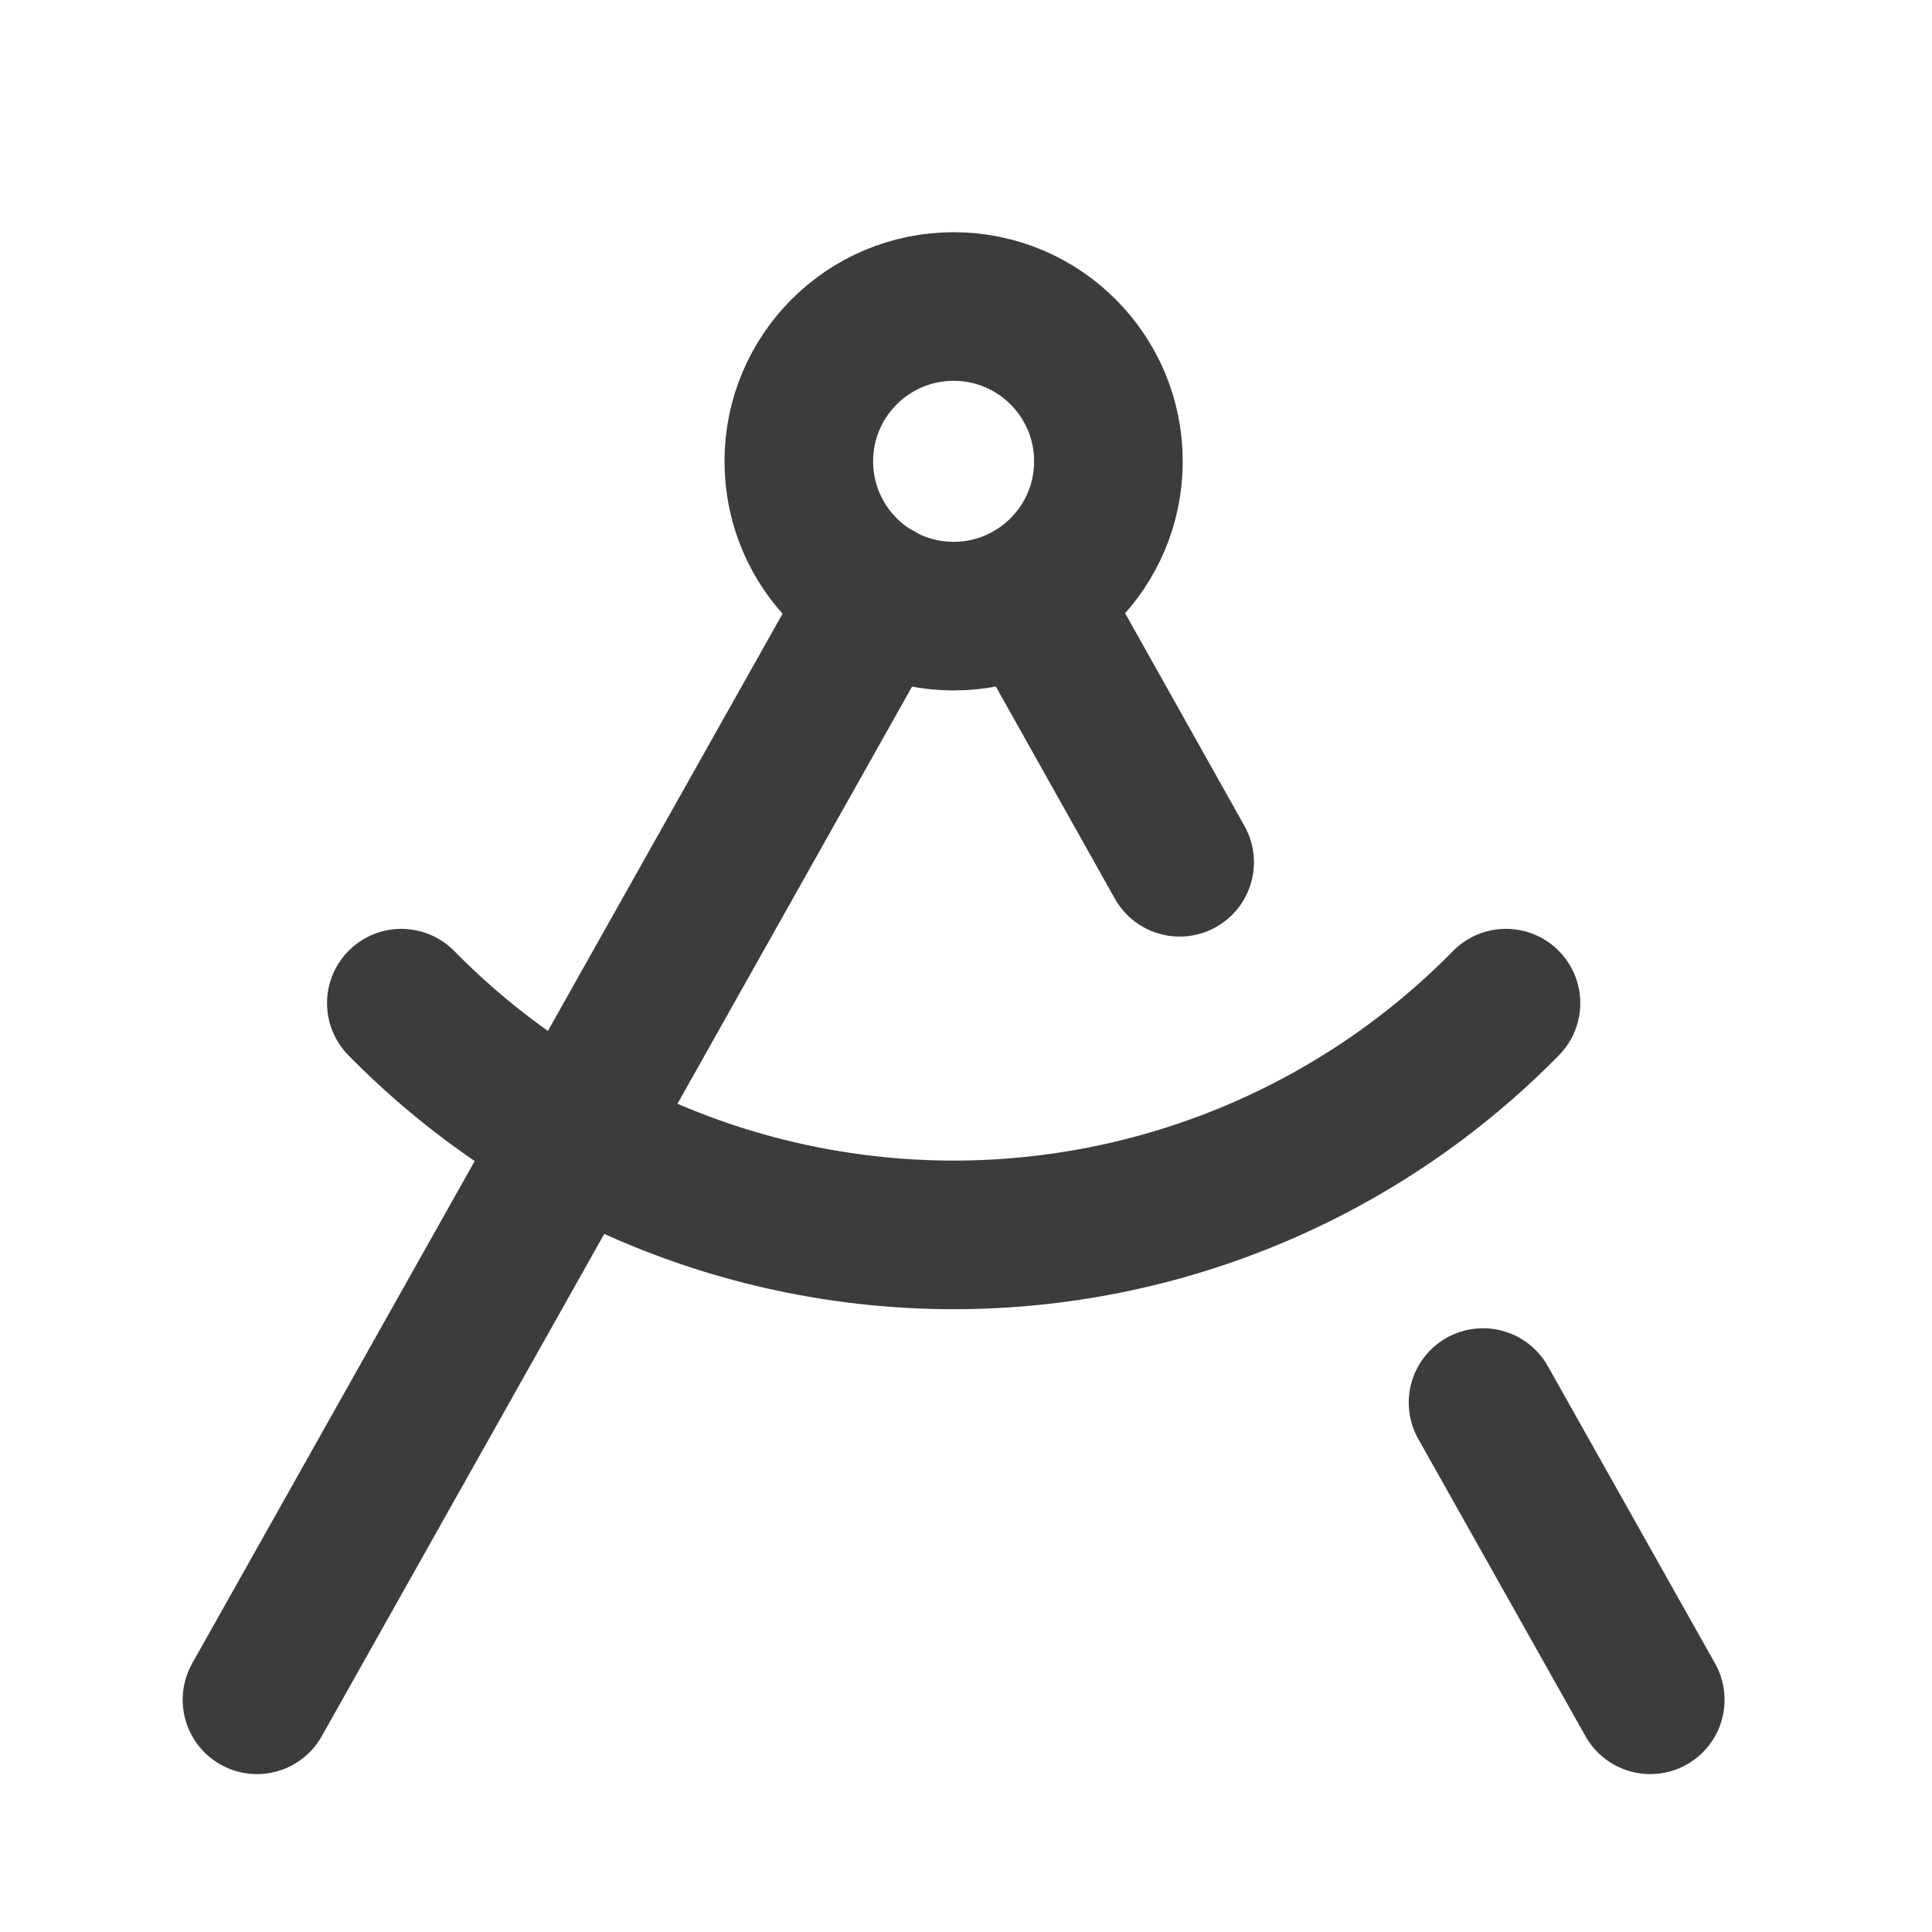 <svg width="78" height="78" viewBox="0 0 78 78" fill="none" xmlns="http://www.w3.org/2000/svg">
<path d="M41.594 24.062L47.625 34.812" stroke="#3C3C3C" stroke-width="6" stroke-linecap="round" stroke-linejoin="round"/>
<path d="M60.8 40.5C57.891 43.463 54.421 45.816 50.592 47.422C46.764 49.029 42.654 49.856 38.502 49.856C34.35 49.856 30.239 49.029 26.411 47.422C22.582 45.816 19.112 43.463 16.203 40.5" stroke="#3C3C3C" stroke-width="6" stroke-linecap="round" stroke-linejoin="round"/>
<path d="M66.625 68.625L59.875 56.625" stroke="#3C3C3C" stroke-width="6" stroke-linecap="round" stroke-linejoin="round"/>
<path d="M10.375 68.625L35.438 24.062" stroke="#3C3C3C" stroke-width="6" stroke-linecap="round" stroke-linejoin="round"/>
<path d="M38.5 24.875C41.952 24.875 44.75 22.077 44.75 18.625C44.75 15.173 41.952 12.375 38.5 12.375C35.048 12.375 32.25 15.173 32.25 18.625C32.25 22.077 35.048 24.875 38.5 24.875Z" stroke="#3C3C3C" stroke-width="6" stroke-linecap="round" stroke-linejoin="round"/>
</svg>
